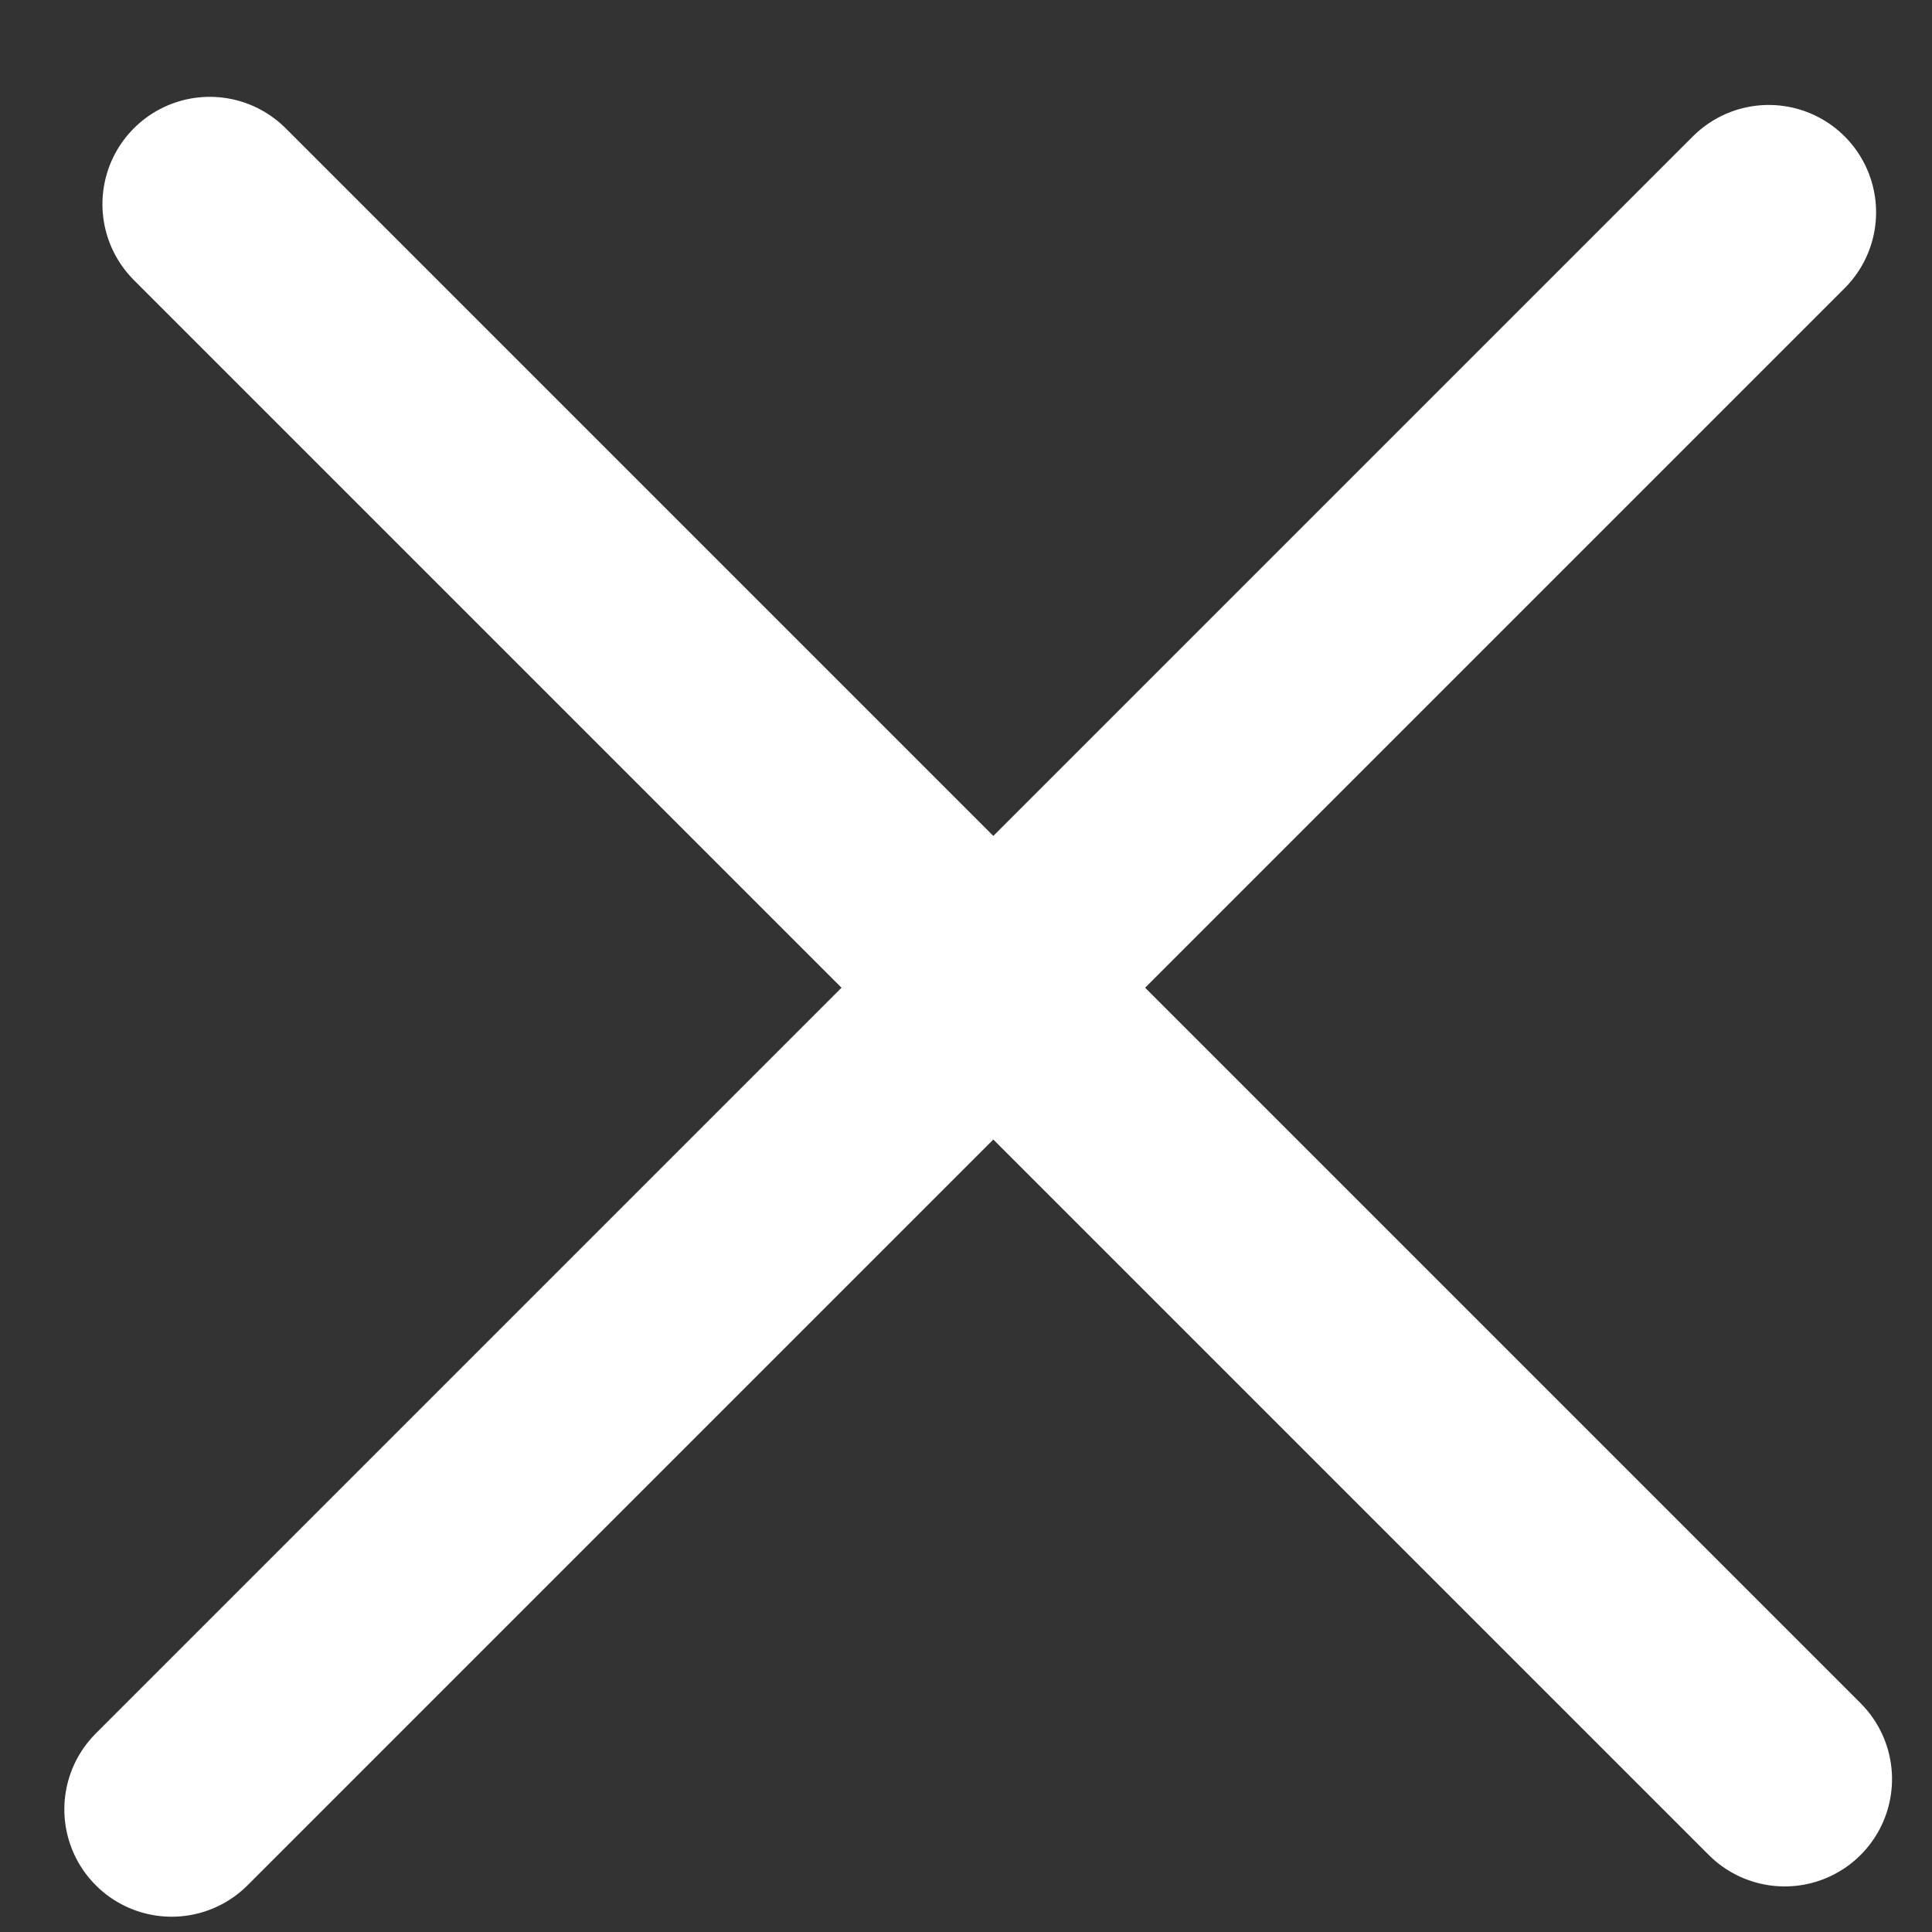 <?xml version="1.0" encoding="UTF-8"?>
<svg width="18px" height="18px" viewBox="0 0 18 18" version="1.1" xmlns="http://www.w3.org/2000/svg" xmlns:xlink="http://www.w3.org/1999/xlink">
    <rect x="0" y="0" width="18" height="18" fill="#333333" stroke="none"/>
    <!-- Generator: Sketch 55.2 (78181) - https://sketchapp.com -->
    <title>X</title>
    <desc>Created with Sketch.</desc>
    <g id="DESIGN-01.31.20" stroke="none" stroke-width="1" fill="none" fill-rule="evenodd" stroke-linecap="round">
        <g id="Support---02-Copy" transform="translate(-570, -25)" stroke="#FFFFFF" stroke-width="2">
            <g id="NAV" transform="translate(534, 0)">
                <g id="CLOSE" transform="translate(29, 13)">
                    <g id="X" transform="translate(16, 22) rotate(45) translate(-16, -22) translate(5, 11)">
                        <path d="M0.292,10.256 L21.043,10.256" id="Line-6"></path>
                        <path d="M0.094,10.561 L21.137,10.561" id="Line-6-Copy" transform="translate(10.616, 10.561) rotate(-270) translate(-10.616, -10.561) "></path>
                    </g>
                </g>
            </g>
        </g>
    </g>
</svg>